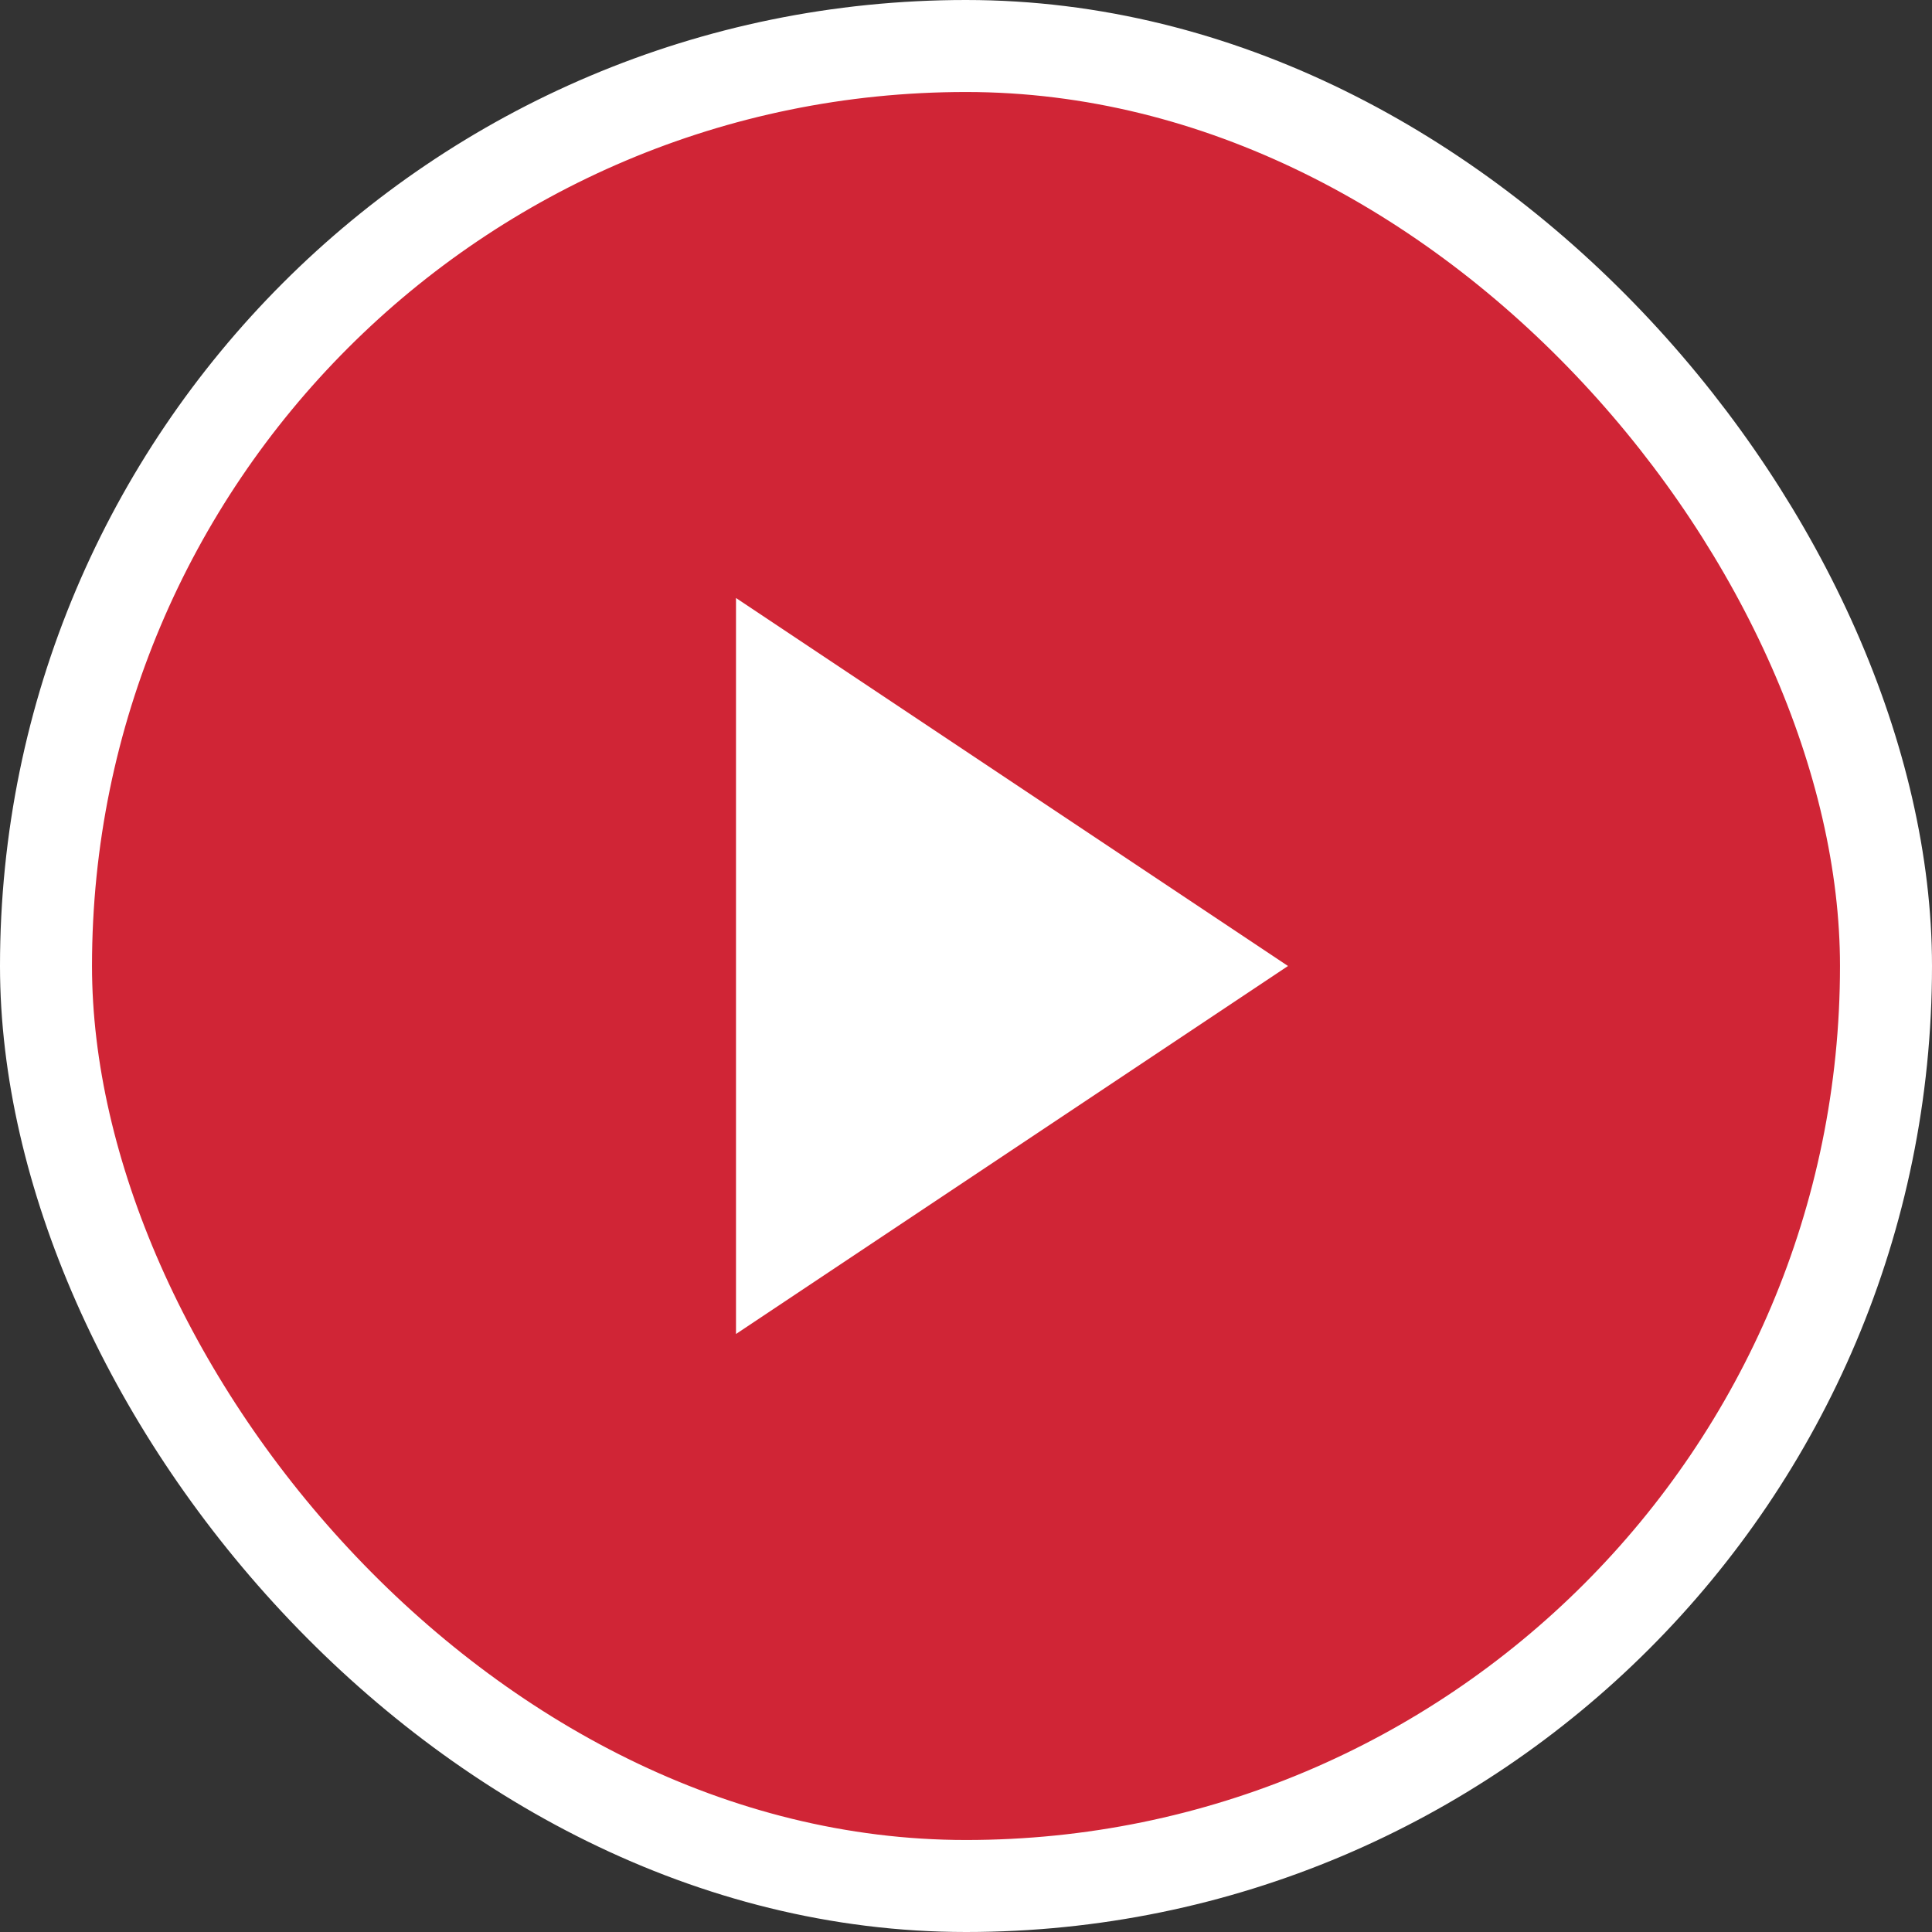 <svg xmlns="http://www.w3.org/2000/svg" width="42" height="42" viewBox="0 0 42 42">
  <rect x="0" y="0" width="42" height="42" fill="#333333" stroke="none"/>
  <g fill="none" fill-rule="evenodd">
    <rect width="40" height="40" x="1" y="1" fill="#D02536" stroke="#FFF" stroke-width="2" rx="20"/>
    <polygon fill="#FFF" points="28 21 16 29 16 13"/>
  </g>
</svg>
